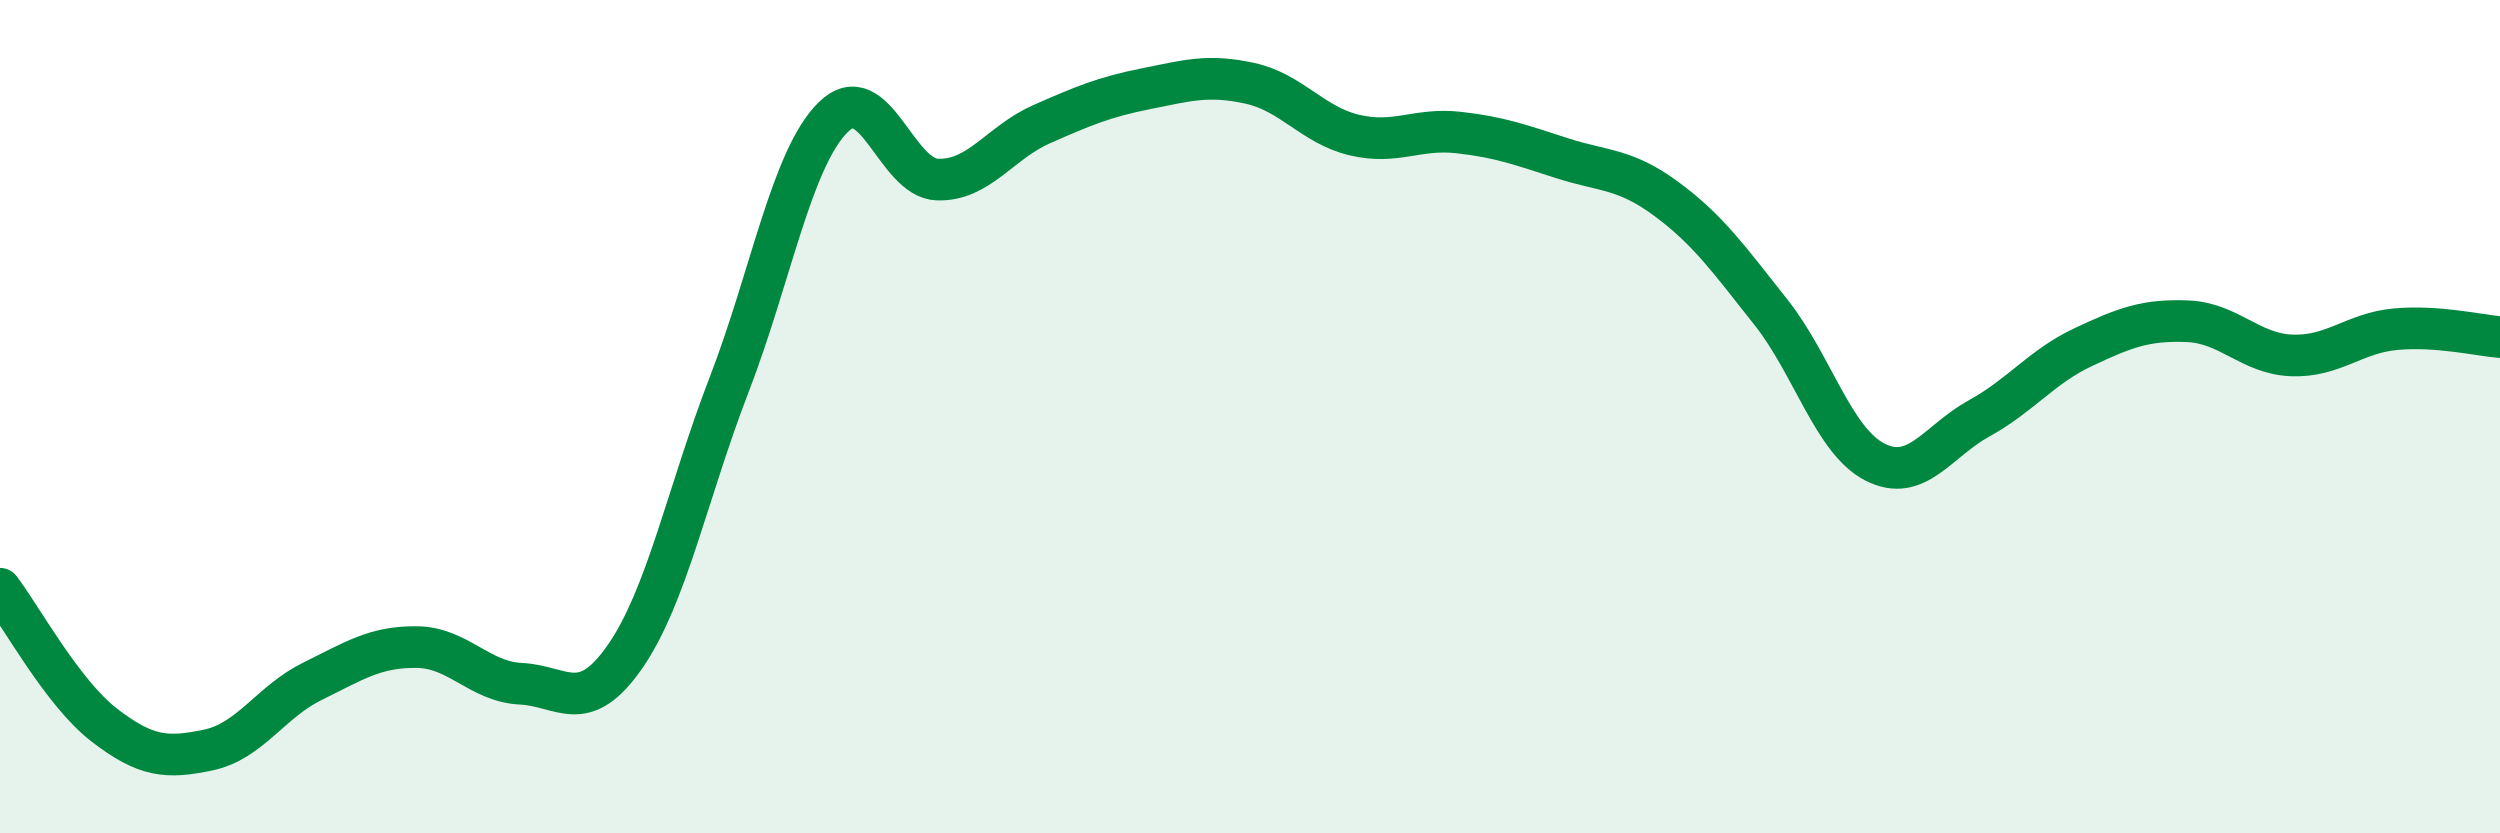 
    <svg width="60" height="20" viewBox="0 0 60 20" xmlns="http://www.w3.org/2000/svg">
      <path
        d="M 0,14.13 C 0.5,14.78 1.5,16.63 2.5,17.4 C 3.5,18.17 4,18.21 5,18 C 6,17.79 6.5,16.84 7.5,16.35 C 8.5,15.86 9,15.52 10,15.53 C 11,15.54 11.5,16.36 12.5,16.41 C 13.5,16.46 14,17.2 15,15.76 C 16,14.32 16.5,11.82 17.5,9.23 C 18.5,6.64 19,3.79 20,2.81 C 21,1.83 21.5,4.28 22.5,4.31 C 23.5,4.34 24,3.42 25,2.98 C 26,2.54 26.5,2.33 27.5,2.13 C 28.5,1.93 29,1.78 30,2 C 31,2.22 31.5,3 32.5,3.24 C 33.5,3.48 34,3.07 35,3.18 C 36,3.29 36.5,3.48 37.5,3.8 C 38.5,4.12 39,4.04 40,4.78 C 41,5.52 41.5,6.23 42.5,7.49 C 43.5,8.75 44,10.58 45,11.09 C 46,11.6 46.5,10.59 47.5,10.04 C 48.5,9.49 49,8.8 50,8.33 C 51,7.86 51.5,7.67 52.5,7.71 C 53.5,7.75 54,8.49 55,8.53 C 56,8.57 56.5,7.99 57.5,7.9 C 58.5,7.81 59.5,8.05 60,8.09L60 20L0 20Z"
        fill="#008740"
        opacity="0.1"
        stroke-linecap="round"
        stroke-linejoin="round"
      />
      <path
        d="M 0,14.13 C 0.5,14.78 1.5,16.63 2.5,17.4 C 3.5,18.17 4,18.21 5,18 C 6,17.79 6.5,16.84 7.5,16.35 C 8.5,15.86 9,15.52 10,15.53 C 11,15.54 11.5,16.36 12.5,16.41 C 13.5,16.46 14,17.2 15,15.76 C 16,14.32 16.5,11.82 17.5,9.23 C 18.5,6.64 19,3.79 20,2.81 C 21,1.83 21.5,4.28 22.5,4.31 C 23.5,4.34 24,3.42 25,2.98 C 26,2.54 26.5,2.33 27.5,2.13 C 28.5,1.93 29,1.78 30,2 C 31,2.22 31.5,3 32.5,3.24 C 33.5,3.48 34,3.07 35,3.18 C 36,3.29 36.5,3.48 37.5,3.8 C 38.5,4.12 39,4.04 40,4.78 C 41,5.52 41.5,6.23 42.5,7.49 C 43.5,8.75 44,10.58 45,11.09 C 46,11.6 46.5,10.59 47.5,10.04 C 48.5,9.49 49,8.8 50,8.33 C 51,7.86 51.5,7.67 52.5,7.71 C 53.5,7.75 54,8.49 55,8.53 C 56,8.57 56.5,7.99 57.5,7.9 C 58.5,7.81 59.5,8.05 60,8.09"
        stroke="#008740"
        stroke-width="1"
        fill="none"
        stroke-linecap="round"
        stroke-linejoin="round"
      />
    </svg>
  